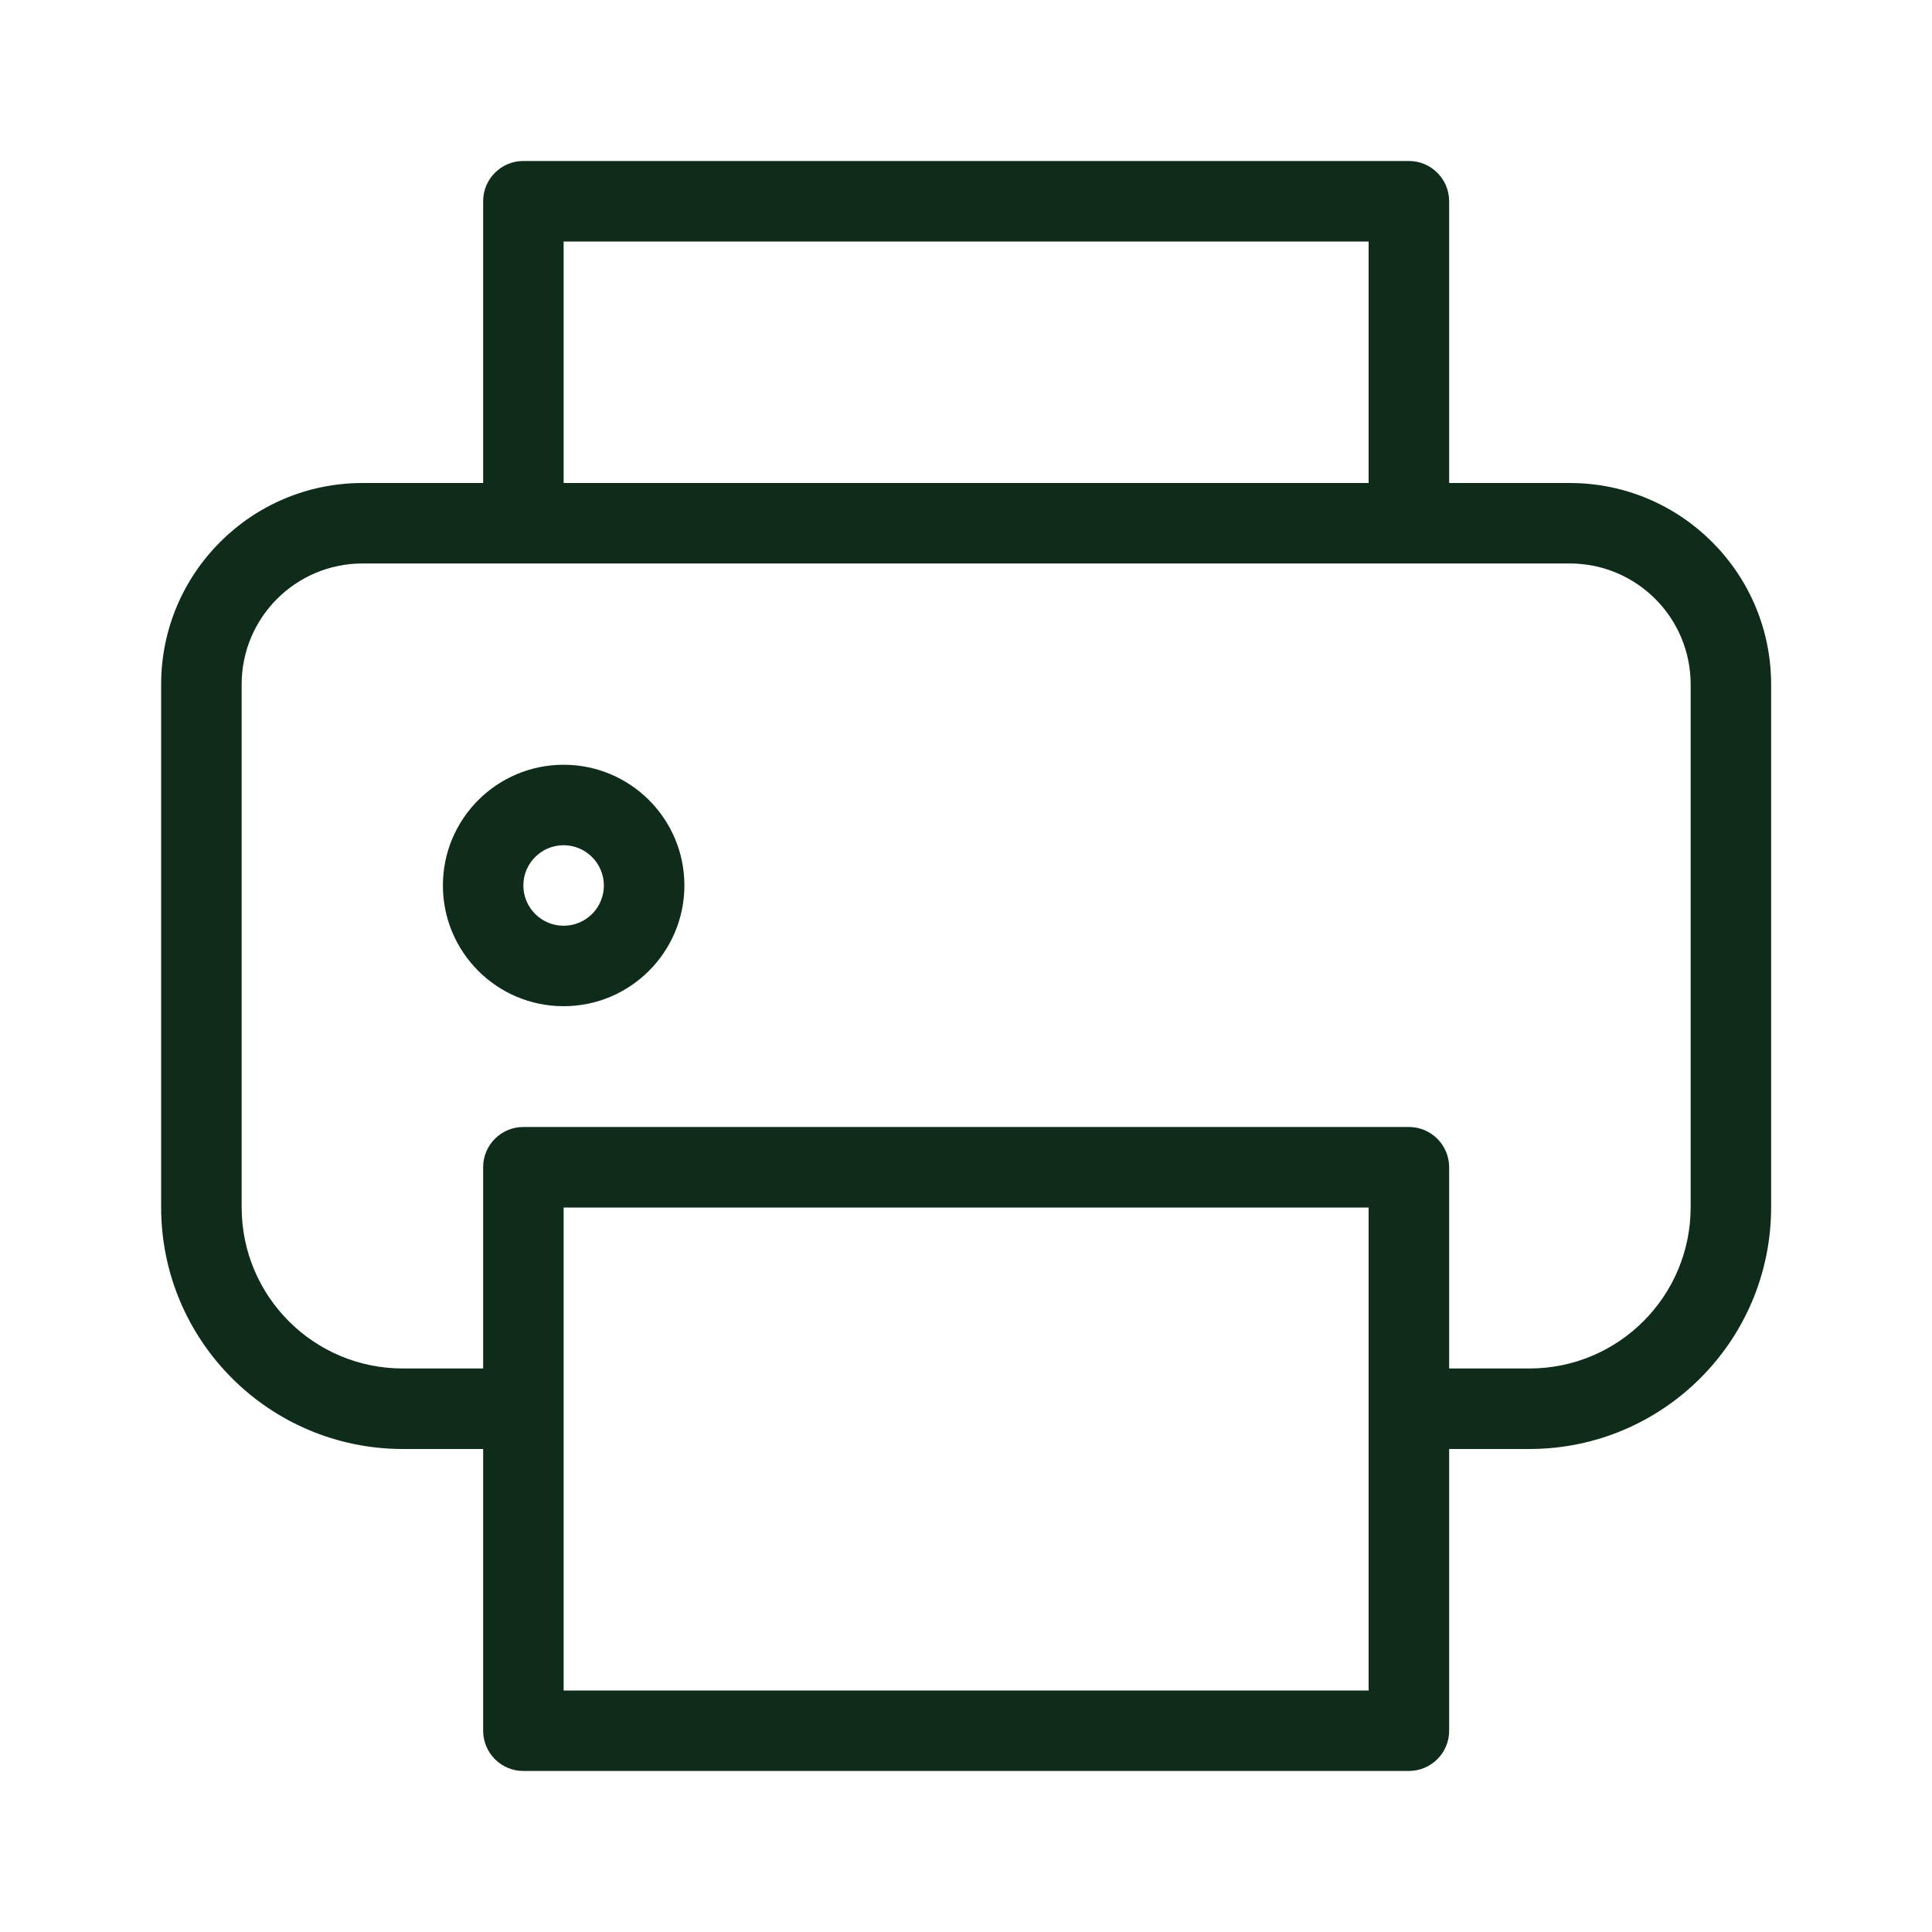 <?xml version="1.0" encoding="UTF-8"?> <svg xmlns="http://www.w3.org/2000/svg" width="37" height="37" viewBox="0 0 37 37" fill="none"> <path d="M10.794 14.646C9.517 14.646 8.482 15.681 8.482 16.958C8.482 18.235 9.517 19.27 10.794 19.27C12.071 19.269 13.105 18.235 13.107 16.958C13.107 15.681 12.071 14.646 10.794 14.646ZM10.794 17.729C10.369 17.729 10.023 17.384 10.023 16.958C10.023 16.532 10.369 16.187 10.794 16.187C11.22 16.188 11.564 16.533 11.565 16.958C11.565 17.384 11.22 17.729 10.794 17.729ZM30.065 9.25H27.753V3.854C27.753 3.854 27.753 3.854 27.753 3.854C27.752 3.428 27.407 3.083 26.982 3.083H10.023C10.023 3.083 10.024 3.083 10.023 3.083C9.598 3.083 9.252 3.428 9.253 3.854V9.25H6.94C4.812 9.252 3.088 10.976 3.086 13.104V23.125C3.089 25.678 5.158 27.747 7.711 27.75H9.253V33.145C9.253 33.145 9.253 33.146 9.253 33.145C9.253 33.571 9.598 33.917 10.023 33.916H26.982C26.981 33.916 26.982 33.916 26.982 33.916C27.407 33.916 27.753 33.571 27.753 33.145V27.75H29.294C31.848 27.747 33.916 25.678 33.919 23.125V13.104C33.917 10.976 32.193 9.252 30.065 9.25ZM10.794 4.625H26.211V9.25H10.794V4.625ZM26.211 32.375H10.794V23.125H26.211V32.375ZM32.378 23.125C32.375 24.827 30.996 26.206 29.294 26.208H27.753V22.354C27.753 22.354 27.753 22.354 27.753 22.354C27.752 21.928 27.407 21.583 26.982 21.583H10.023C10.023 21.583 10.024 21.583 10.023 21.583C9.598 21.583 9.252 21.928 9.253 22.354V26.208H7.711C6.009 26.206 4.63 24.827 4.628 23.125V13.104C4.629 11.827 5.664 10.793 6.94 10.791H10.023H26.982H30.065C31.342 10.793 32.376 11.827 32.378 13.104V23.125Z" fill="#0F2C1B"></path> </svg> 